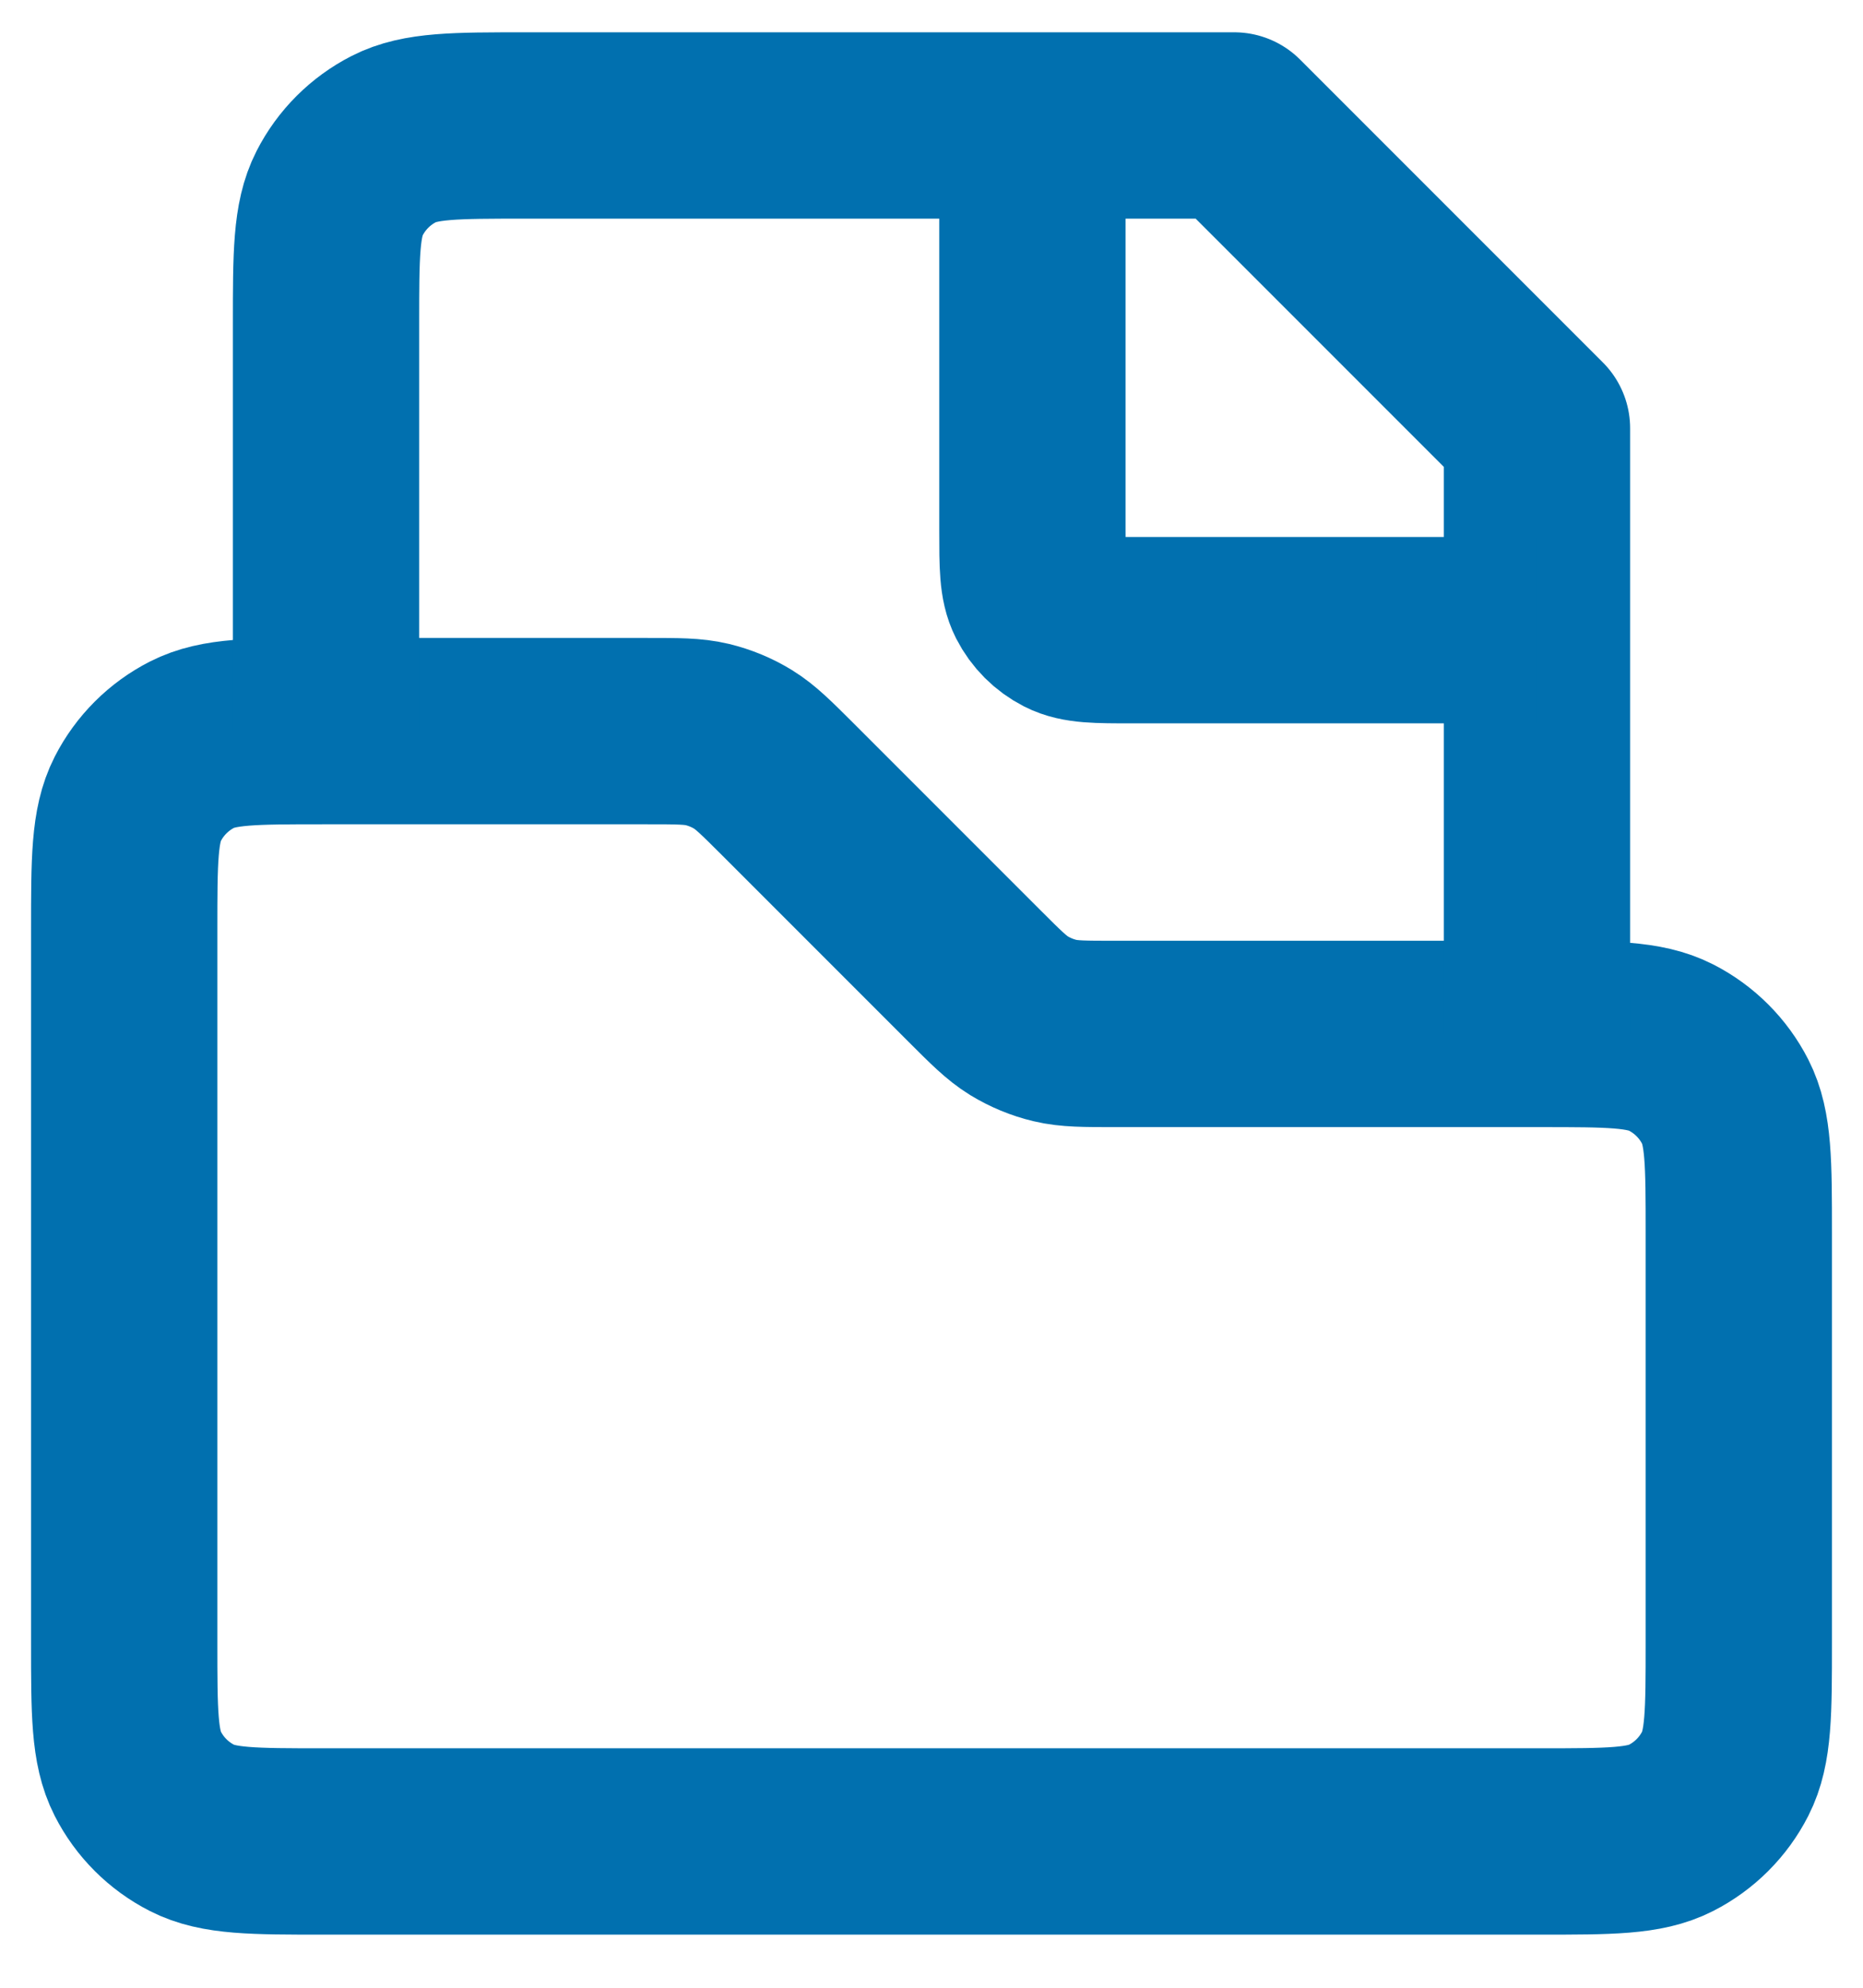 <svg width="30" height="32" viewBox="0 0 30 32" fill="none" xmlns="http://www.w3.org/2000/svg">
<path d="M2 14.97C2 13.85 2 13.29 2.218 12.862C2.41 12.486 2.716 12.18 3.092 11.988C3.52 11.77 4.08 11.77 5.2 11.77H10.425C10.914 11.77 11.158 11.77 11.389 11.825C11.592 11.874 11.788 11.955 11.967 12.065C12.168 12.189 12.341 12.362 12.687 12.707L15.688 15.708C16.034 16.054 16.207 16.227 16.408 16.351C16.587 16.46 16.782 16.541 16.986 16.59C17.217 16.645 17.461 16.645 17.951 16.645H24.8C25.92 16.645 26.48 16.645 26.908 16.863C27.284 17.055 27.59 17.361 27.782 17.737C28 18.165 28 18.725 28 19.845V26.445C28 27.565 28 28.125 27.782 28.553C27.59 28.93 27.284 29.235 26.908 29.427C26.48 29.645 25.92 29.645 24.8 29.645H5.2C4.08 29.645 3.52 29.645 3.092 29.427C2.716 29.235 2.41 28.93 2.218 28.553C2 28.125 2 27.565 2 26.445V14.97Z" stroke="#0170AF" stroke-width="3"/>
<path d="M24.75 16.645V6.895L19.875 2.02H8.45C7.33 2.02 6.77 2.02 6.342 2.238C5.966 2.43 5.66 2.736 5.468 3.112C5.25 3.54 5.25 4.1 5.25 5.22V11.77" stroke="#0170AF" stroke-width="3" stroke-linejoin="round"/>
<path d="M16.625 2.02V8.545C16.625 9.105 16.625 9.385 16.734 9.599C16.83 9.787 16.983 9.94 17.171 10.036C17.385 10.145 17.665 10.145 18.225 10.145H24.75" stroke="#0170AF" stroke-width="3" stroke-linejoin="round"/>
</svg>

